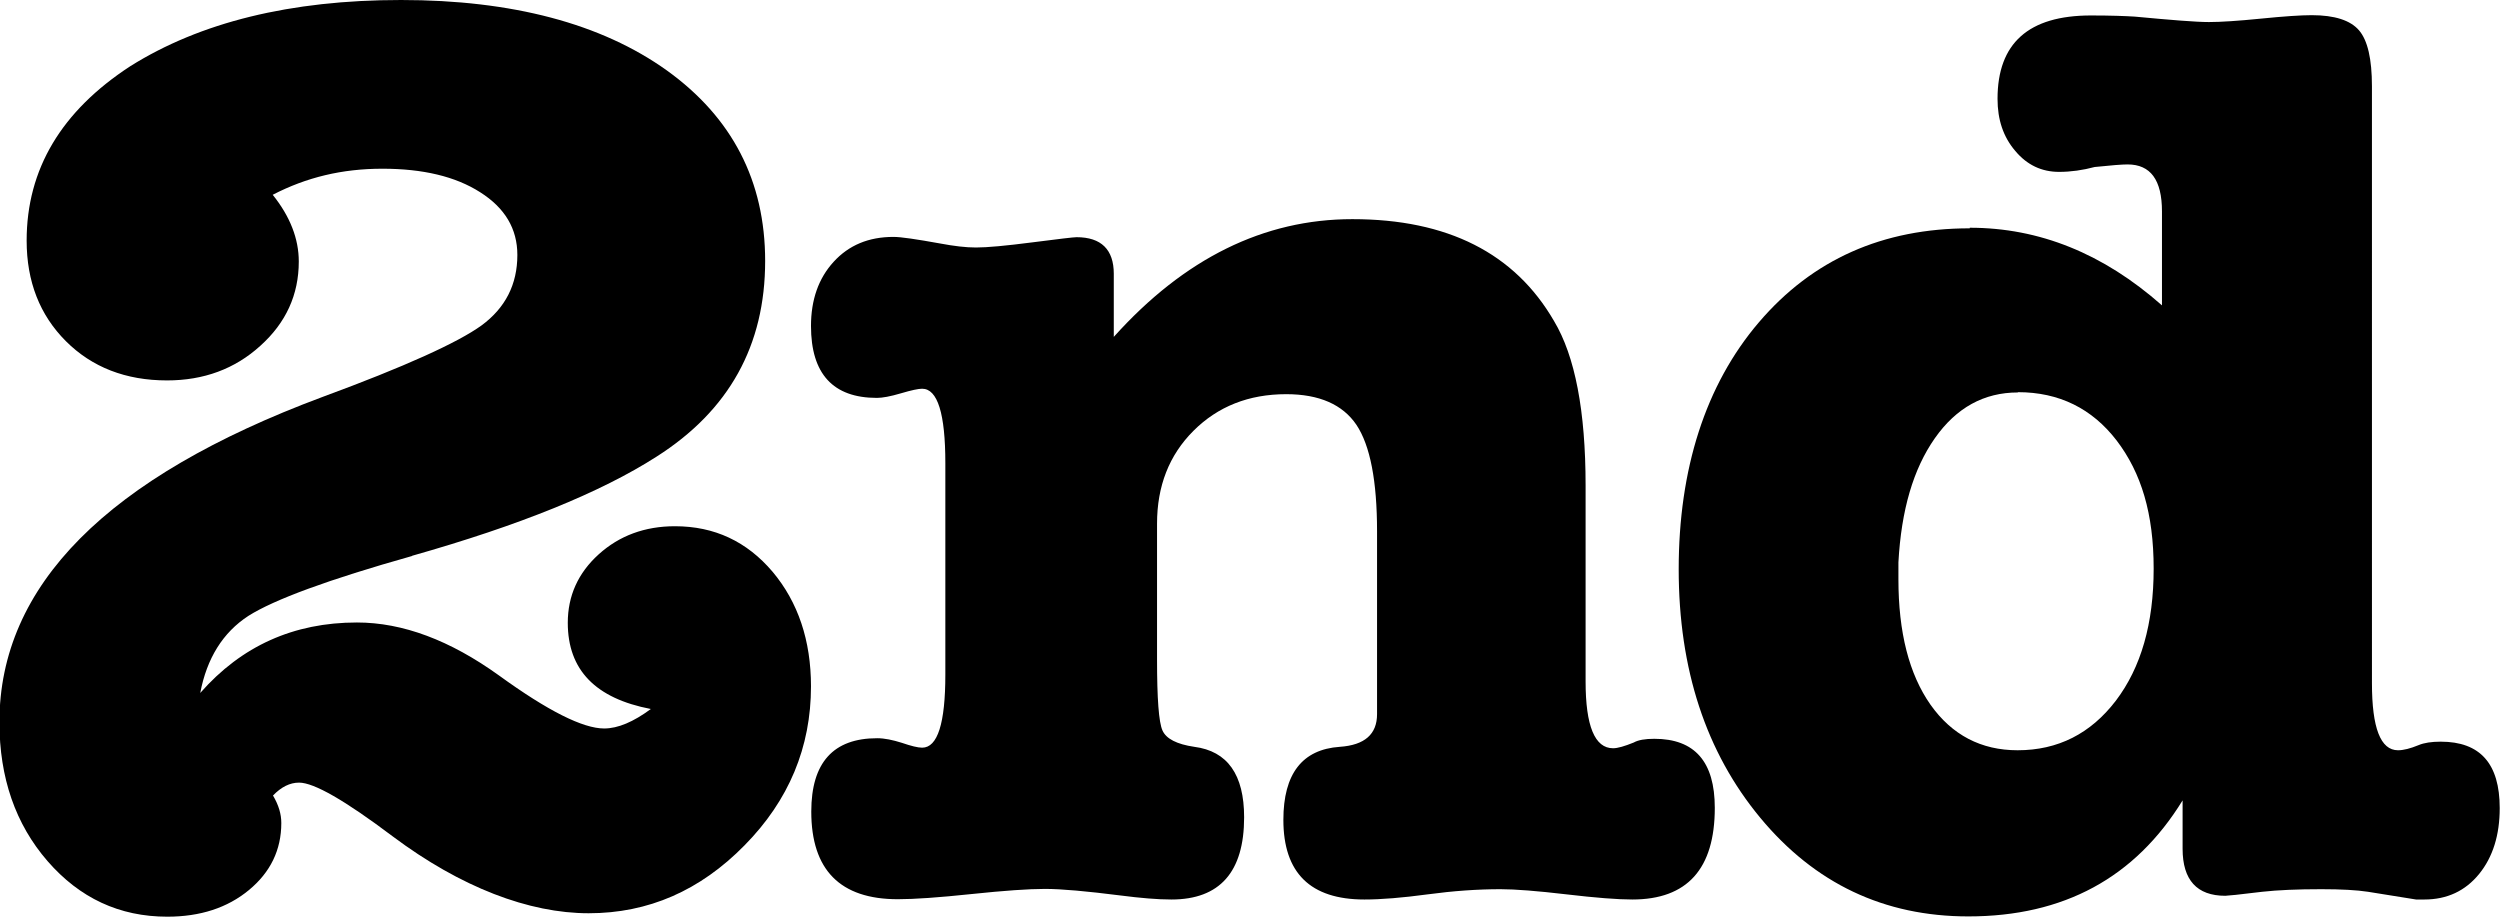 <?xml version="1.0" encoding="UTF-8"?><svg id="_レイヤー_2" xmlns="http://www.w3.org/2000/svg" viewBox="0 0 87.27 32.03"><g id="_レイヤー_1-2"><g><path d="M14.38,19.41c-2.91,.82-4.81,1.52-5.71,2.09-.89,.58-1.45,1.48-1.68,2.69,1.44-1.64,3.26-2.46,5.47-2.46,1.6,0,3.25,.62,4.96,1.85,1.71,1.24,2.93,1.85,3.67,1.85,.48,0,1.02-.23,1.63-.68-1.93-.37-2.9-1.36-2.9-3.01,0-.94,.36-1.74,1.08-2.39,.72-.65,1.61-.98,2.66-.98,1.38,0,2.51,.53,3.41,1.59,.89,1.06,1.34,2.4,1.34,4,0,2.12-.77,3.98-2.32,5.55-1.55,1.58-3.36,2.37-5.44,2.37s-4.46-.9-6.85-2.69c-1.66-1.25-2.74-1.87-3.26-1.87-.32,0-.62,.15-.91,.45,.2,.34,.29,.65,.29,.96,0,.94-.38,1.72-1.13,2.34s-1.7,.93-2.85,.93c-1.67,0-3.06-.65-4.18-1.94-1.12-1.29-1.68-2.91-1.68-4.85,0-4.77,3.76-8.55,11.27-11.35,2.88-1.06,4.73-1.9,5.56-2.5,.83-.61,1.25-1.43,1.25-2.46,0-.91-.43-1.64-1.3-2.19-.86-.55-2-.82-3.41-.82s-2.65,.3-3.83,.91c.61,.76,.91,1.54,.91,2.33,0,1.16-.45,2.14-1.34,2.94-.89,.81-1.98,1.21-3.26,1.21-1.44,0-2.62-.46-3.53-1.37-.91-.91-1.37-2.08-1.37-3.51,0-2.49,1.21-4.52,3.62-6.09C6.99,.78,10.13,0,14,0s6.99,.82,9.28,2.46c2.28,1.64,3.43,3.86,3.43,6.65,0,2.95-1.26,5.22-3.79,6.83-1.95,1.25-4.79,2.4-8.53,3.46"/><path d="M38.88,9.57v2.19c2.46-2.74,5.24-4.11,8.33-4.11,3.32,0,5.67,1.19,7.04,3.56,.73,1.22,1.1,3.13,1.1,5.74v6.84c0,1.55,.32,2.33,.96,2.33,.16,0,.4-.07,.72-.2,.16-.09,.4-.13,.72-.13,1.41,0,2.11,.8,2.11,2.41,0,2.13-.96,3.2-2.88,3.2-.51,0-1.28-.06-2.3-.18-1.02-.12-1.79-.18-2.3-.18-.8,0-1.65,.06-2.54,.18-.89,.12-1.63,.18-2.21,.18-1.89,0-2.83-.93-2.83-2.78,0-1.61,.66-2.46,1.97-2.55,.87-.06,1.3-.44,1.3-1.14v-6.38c0-1.76-.24-3-.72-3.72-.48-.71-1.3-1.07-2.45-1.07-1.31,0-2.39,.43-3.24,1.28s-1.27,1.93-1.27,3.24v4.74c0,1.37,.06,2.19,.19,2.48,.13,.29,.5,.48,1.11,.57,1.16,.15,1.74,.97,1.74,2.46,0,1.91-.85,2.87-2.54,2.87-.48,0-1.07-.05-1.77-.14-1.18-.15-2.07-.23-2.64-.23s-1.43,.06-2.57,.18c-1.14,.12-1.99,.18-2.57,.18-2.01,0-3.02-1.02-3.02-3.06,0-1.71,.77-2.56,2.3-2.56,.26,0,.54,.06,.86,.16,.32,.11,.56,.17,.71,.17,.54,0,.81-.85,.81-2.55v-7.38c0-1.73-.27-2.6-.81-2.6-.13,0-.37,.05-.74,.16-.37,.11-.65,.16-.84,.16-1.53,0-2.3-.84-2.3-2.51,0-.91,.26-1.66,.79-2.24,.53-.58,1.22-.87,2.09-.87,.26,0,.8,.08,1.63,.23,.48,.09,.89,.14,1.25,.14,.39,0,1.04-.06,1.97-.18,.93-.12,1.44-.18,1.54-.18,.86,0,1.3,.43,1.3,1.28"/><path d="M70.44,13.7c-1.18,0-2.15,.53-2.9,1.6s-1.17,2.5-1.27,4.33c0,0,0,.2,0,.59,0,1.85,.37,3.31,1.12,4.38,.75,1.06,1.77,1.59,3.04,1.59,1.41,0,2.55-.58,3.43-1.73,.88-1.16,1.32-2.69,1.32-4.61s-.43-3.34-1.29-4.47c-.86-1.12-2.01-1.69-3.45-1.69m-1.68-5.74c2.43,0,4.66,.9,6.71,2.71v-3.28c0-1.1-.4-1.64-1.2-1.64-.19,0-.58,.03-1.15,.09-.41,.11-.83,.17-1.24,.17-.61,0-1.12-.24-1.53-.73-.42-.49-.62-1.09-.62-1.82,0-1.94,1.08-2.91,3.26-2.91,.7,0,1.21,.02,1.53,.04,1.28,.12,2.14,.19,2.59,.19,.41,0,1.02-.04,1.82-.12,.8-.08,1.39-.12,1.77-.12,.8,0,1.35,.18,1.65,.53,.3,.35,.45,1,.45,1.95V23.85c0,1.56,.3,2.34,.91,2.34,.19,0,.43-.06,.72-.18,.19-.08,.45-.12,.77-.12,1.38,0,2.06,.77,2.06,2.32,0,.94-.24,1.71-.72,2.3-.48,.59-1.12,.89-1.91,.89h-.29l-1.68-.27c-.39-.06-.93-.09-1.63-.09-.83,0-1.52,.03-2.06,.09-.8,.1-1.23,.14-1.29,.14-.99,0-1.49-.55-1.49-1.64v-1.69c-1.66,2.7-4.15,4.05-7.48,4.05-2.94,0-5.36-1.15-7.26-3.44-1.9-2.29-2.85-5.19-2.85-8.68s.93-6.43,2.8-8.62,4.32-3.28,7.36-3.28"/></g></g></svg>